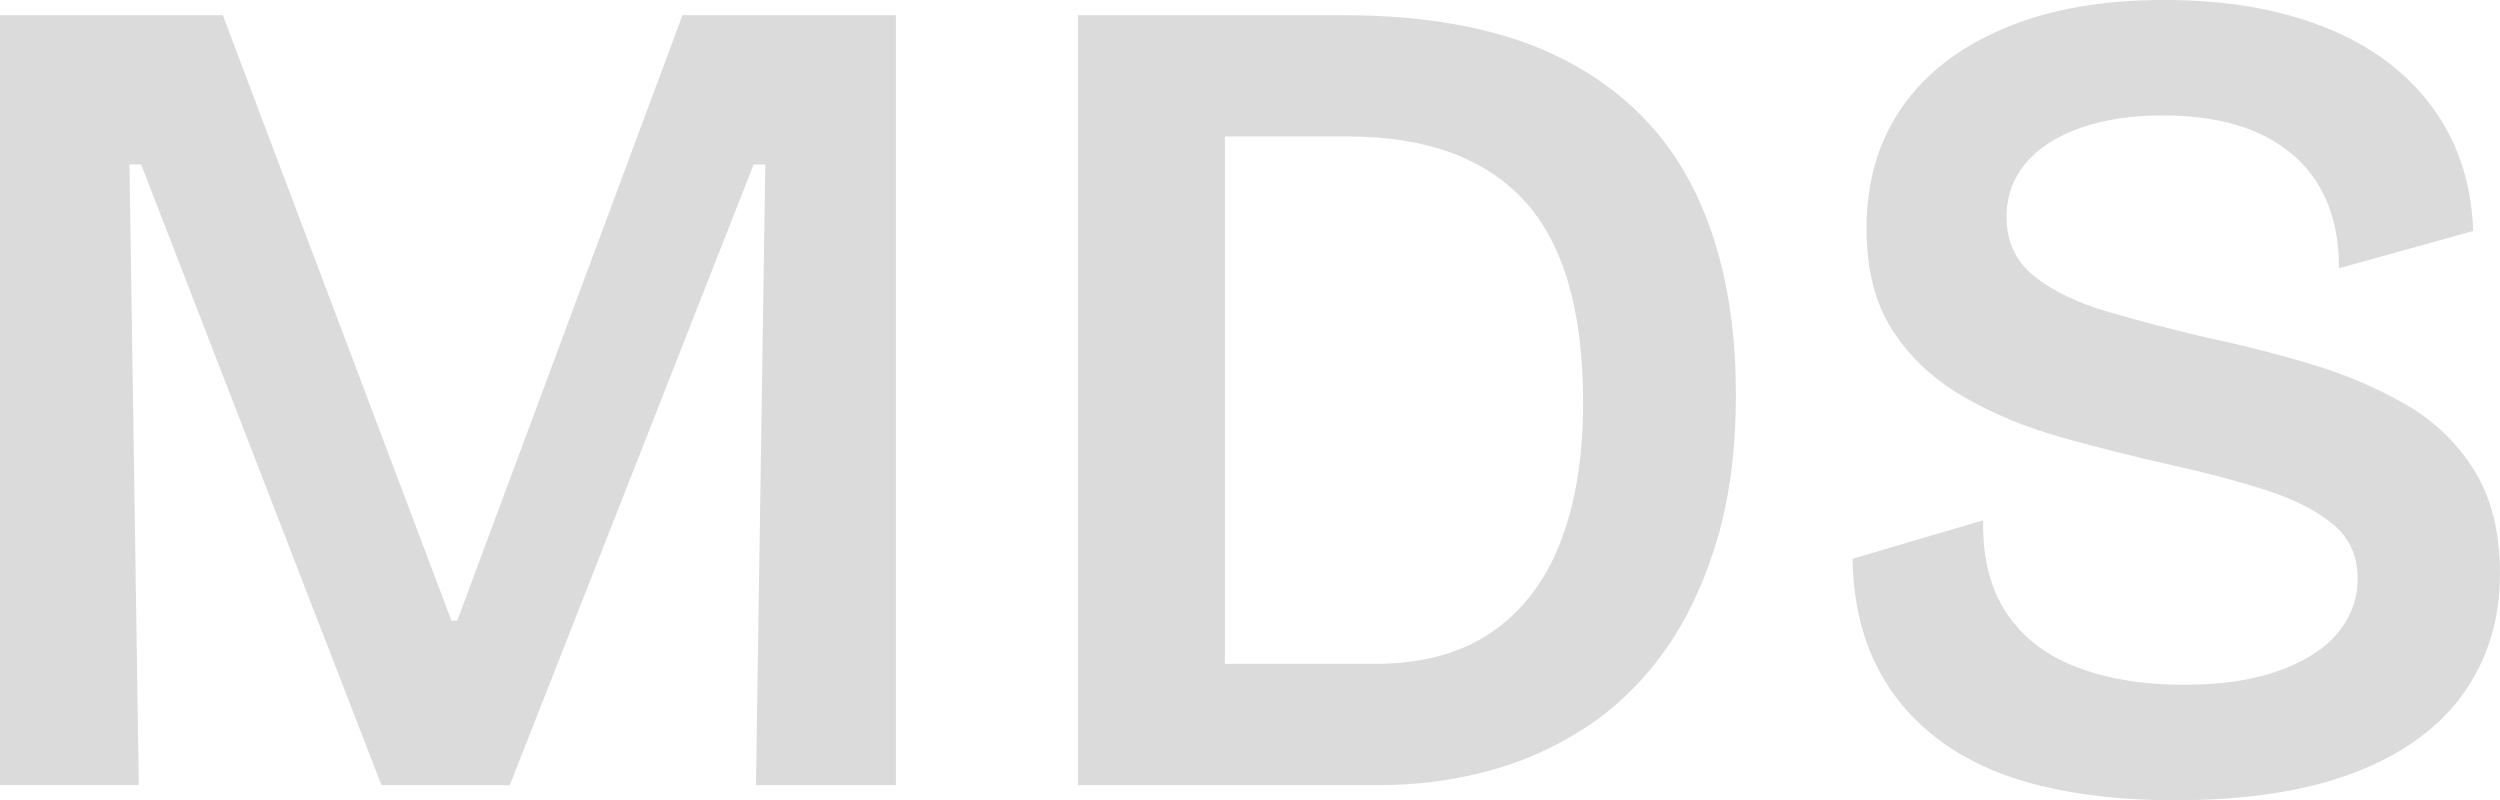 <?xml version="1.0" encoding="UTF-8"?>
<svg id="Layer_1" data-name="Layer 1" xmlns="http://www.w3.org/2000/svg" viewBox="0 0 787.8 252.19">
  <defs>
    <style>
      .cls-1 {
        fill: #dbdbdb;
      }
    </style>
  </defs>
  <path class="cls-1" d="M0,247.41V4.78h70.21l72.05,190.79h1.84L215.06,4.78h67.27v242.63h-44.11l2.94-195.57h-3.68l-76.83,195.57h-40.44L44.48,51.83h-3.68l2.94,195.57H0Z"/>
  <path class="cls-1" d="M339.68,247.41V4.78h46.32v242.63h-46.32ZM362.47,247.41v-38.23h70.95c14.7,0,26.89-3.31,36.58-9.93,9.68-6.62,16.91-16.05,21.69-28.31,4.78-12.25,7.17-26.96,7.17-44.11,0-14.46-1.53-26.96-4.59-37.5-3.07-10.53-7.66-19.17-13.79-25.92-6.13-6.74-13.85-11.82-23.16-15.26-9.32-3.43-20.22-5.15-32.72-5.15h-62.13V4.78h60.66c28.67,0,52.14,4.78,70.4,14.34,18.25,9.56,31.74,23.22,40.44,40.99,8.7,17.77,13.05,39.15,13.05,64.15,0,17.65-2.08,33.27-6.25,46.87-4.17,13.6-9.81,25.24-16.91,34.92-7.11,9.68-15.44,17.59-25,23.71-9.56,6.13-19.79,10.6-30.7,13.42-10.91,2.82-22.12,4.23-33.64,4.23h-72.05Z"/>
  <path class="cls-1" d="M685.6,252.19c-15.93,0-30.14-1.53-42.64-4.6s-23.1-7.84-31.8-14.34c-8.7-6.49-15.38-14.46-20.04-23.9-4.66-9.43-7.11-20.52-7.35-33.27l41.17-12.13c-.25,11.76,2.21,21.51,7.35,29.23s12.56,13.42,22.24,17.09c9.68,3.68,20.77,5.51,33.27,5.51s22.12-1.47,30.33-4.41c8.21-2.94,14.39-6.92,18.56-11.95,4.16-5.02,6.25-10.72,6.25-17.09,0-7.11-2.57-12.8-7.72-17.09-5.15-4.28-12.07-7.84-20.77-10.66-8.7-2.81-18.56-5.45-29.59-7.9-12.01-2.69-23.71-5.63-35.11-8.82-11.4-3.18-21.75-7.47-31.06-12.87-9.32-5.39-16.73-12.32-22.24-20.77s-8.27-19.17-8.27-32.17c0-14.71,3.68-27.39,11.03-38.05s18.07-18.99,32.17-25c14.09-6,30.94-9.01,50.55-9.01s36.27,2.88,50.73,8.64c14.46,5.76,25.73,14.15,33.82,25.18s12.37,24.02,12.87,38.97l-42.28,11.76c0-8.09-1.29-15.13-3.86-21.14-2.57-6-6.31-11.03-11.21-15.07-4.91-4.04-10.72-7.04-17.46-9.01-6.74-1.96-14.4-2.94-22.98-2.94-10.05,0-18.81,1.35-26.29,4.04-7.48,2.7-13.18,6.43-17.09,11.21-3.92,4.78-5.88,10.36-5.88,16.73,0,7.85,2.94,14.1,8.82,18.75,5.88,4.66,13.66,8.4,23.34,11.21,9.68,2.82,20.28,5.58,31.8,8.27,10.53,2.21,21.14,4.91,31.8,8.09,10.66,3.19,20.52,7.35,29.59,12.5,9.06,5.15,16.36,12.07,21.87,20.77,5.51,8.7,8.27,19.67,8.27,32.9,0,14.22-3.8,26.72-11.4,37.5-7.6,10.79-19,19.12-34.19,25-15.2,5.88-34.07,8.82-56.61,8.82Z"/>
</svg>